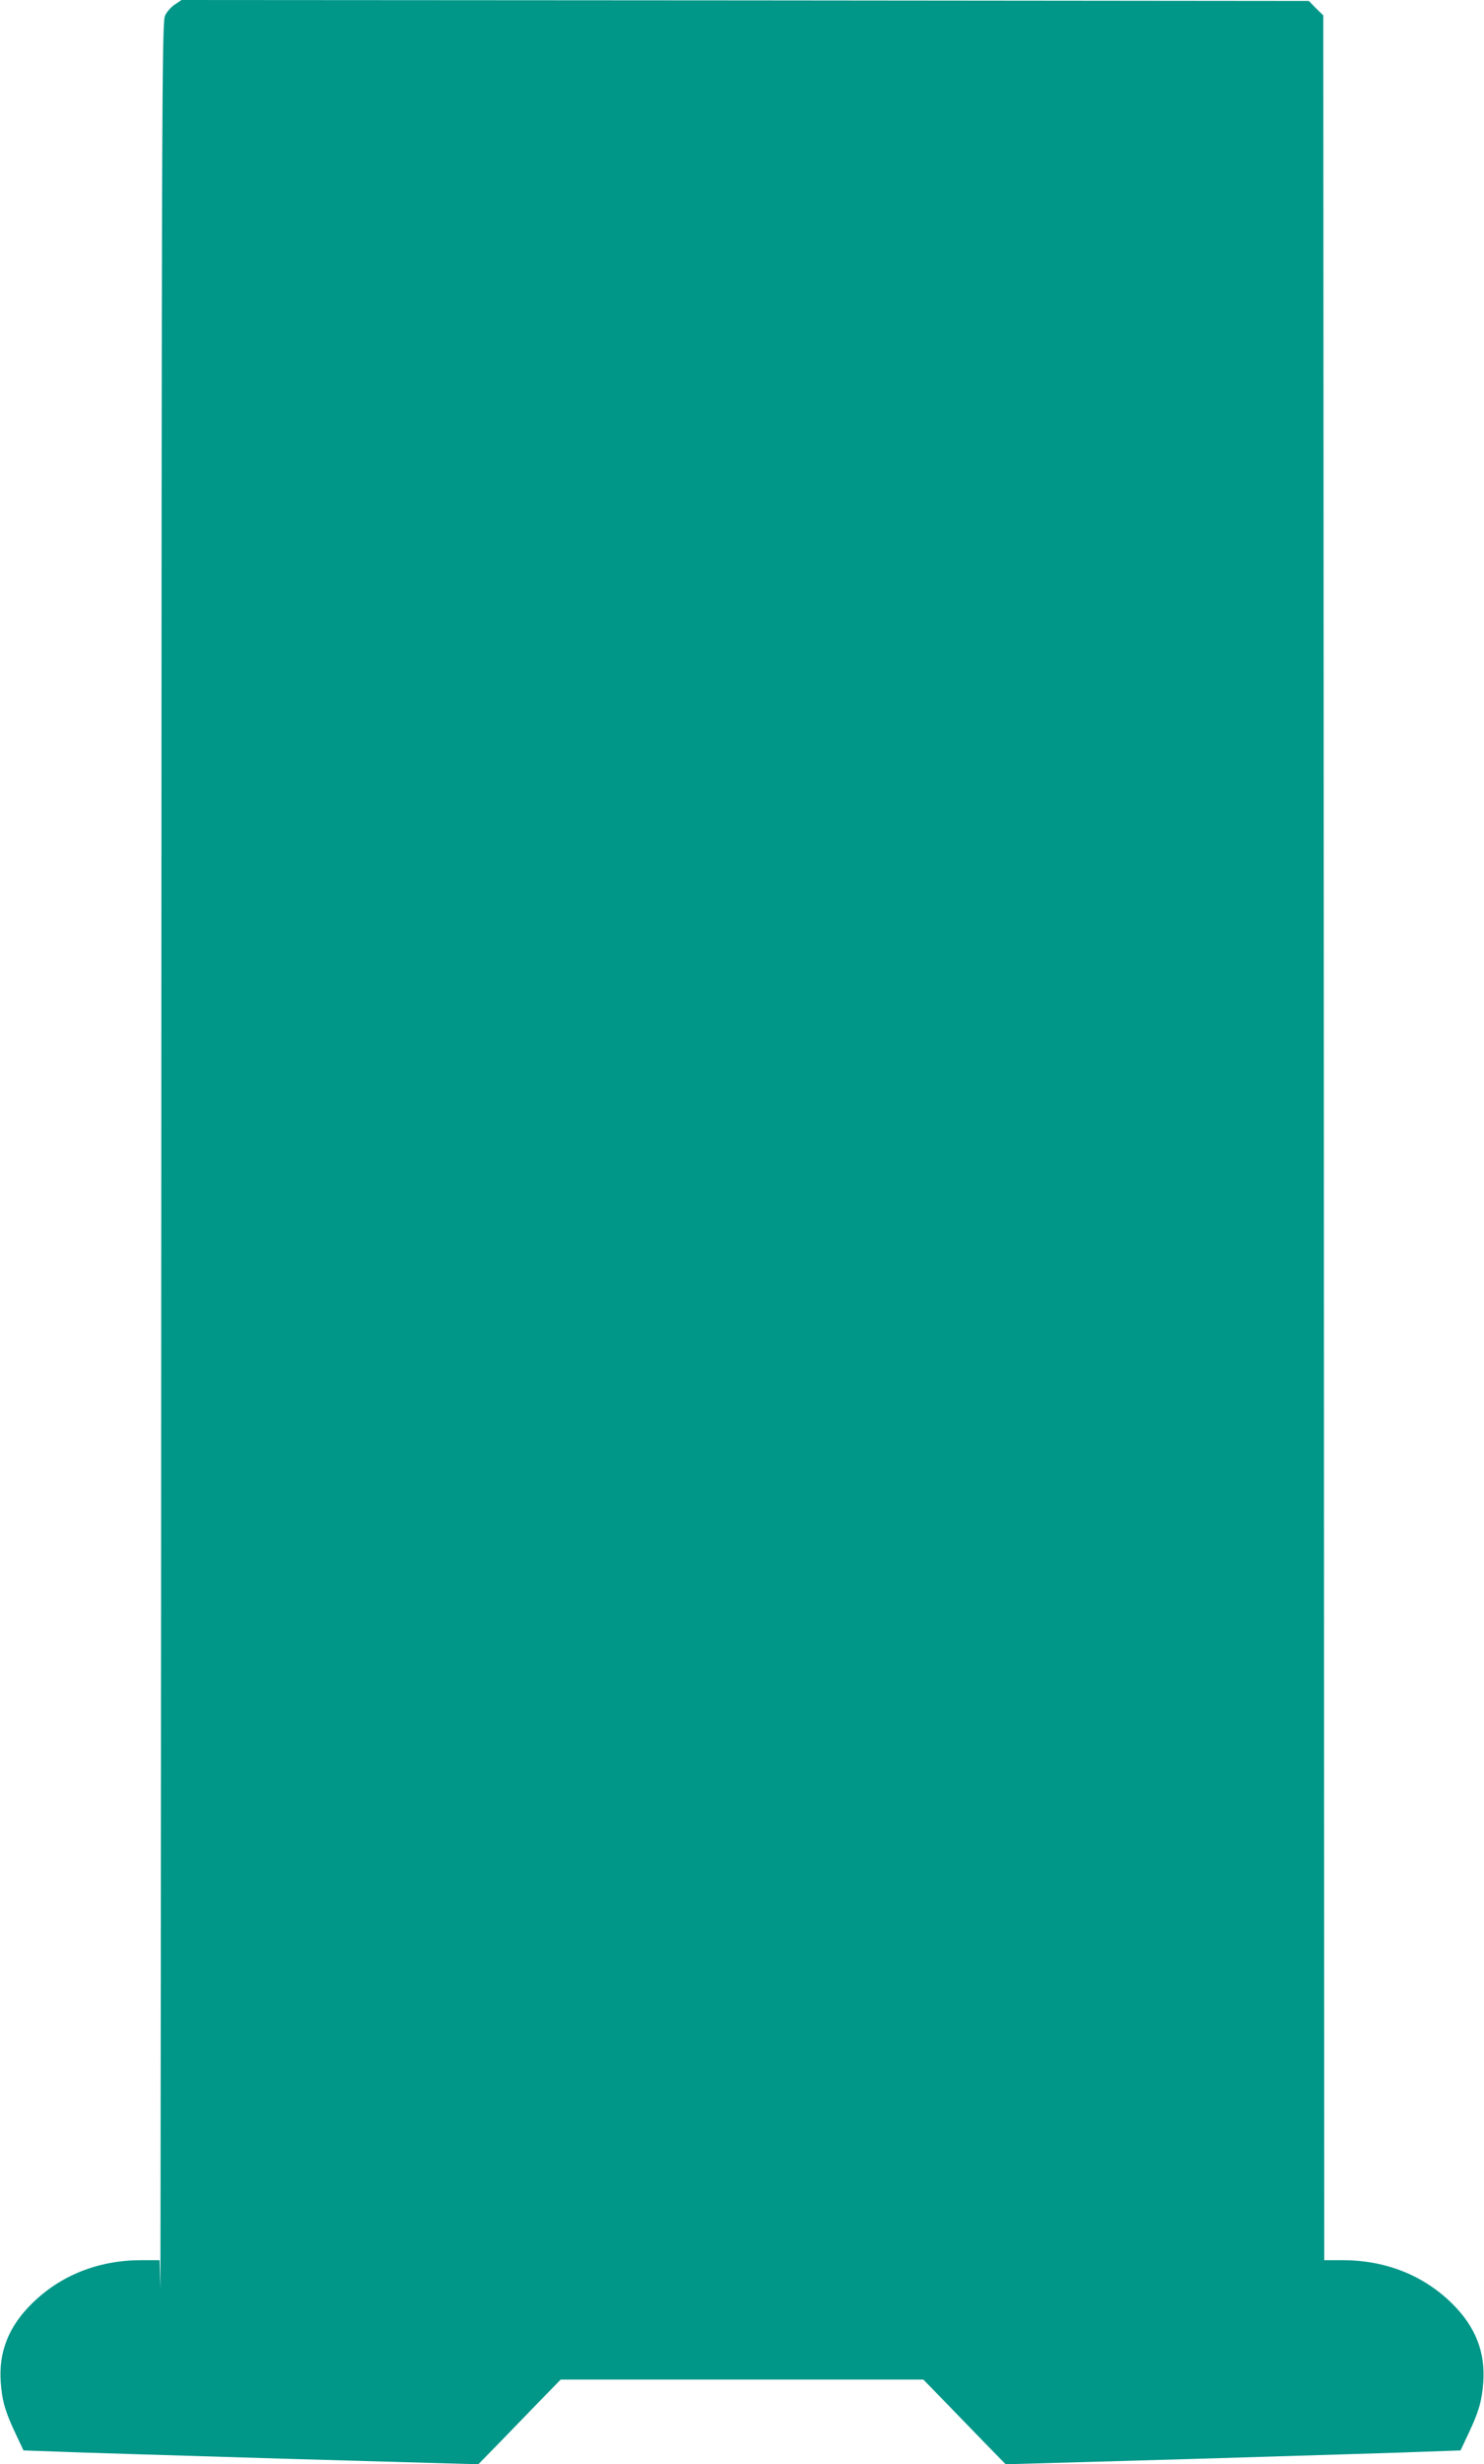 <?xml version="1.0" standalone="no"?>
<!DOCTYPE svg PUBLIC "-//W3C//DTD SVG 20010904//EN"
 "http://www.w3.org/TR/2001/REC-SVG-20010904/DTD/svg10.dtd">
<svg version="1.0" xmlns="http://www.w3.org/2000/svg"
 width="771pt" height="1280pt" viewBox="0 0 771 1280"
 preserveAspectRatio="xMidYMid meet">
<g transform="translate(0,1280) scale(0.1,-0.1)"
fill="#009688" stroke="none">
<path d="M909 12777 c-19 -12 -42 -38 -51 -57 -17 -33 -18 -343 -20 -5995 -1
-3278 -4 -5894 -5 -5812 l-4 147 -95 0 c-222 0 -419 -78 -568 -225 -121 -119
-174 -253 -162 -410 7 -96 23 -152 77 -266 l41 -87 167 -6 c91 -4 623 -20
1181 -37 l1015 -29 100 102 c55 57 151 156 214 221 l114 117 942 0 942 0 114
-117 c63 -65 159 -164 214 -221 l100 -102 1015 29 c558 17 1090 33 1181 37
l167 6 41 87 c54 114 70 170 77 266 12 157 -41 291 -162 410 -149 147 -346
225 -569 225 l-95 0 -2 5830 -3 5830 -38 37 -37 38 -2929 3 -2928 2 -34 -23z"/>
</g>
</svg>
